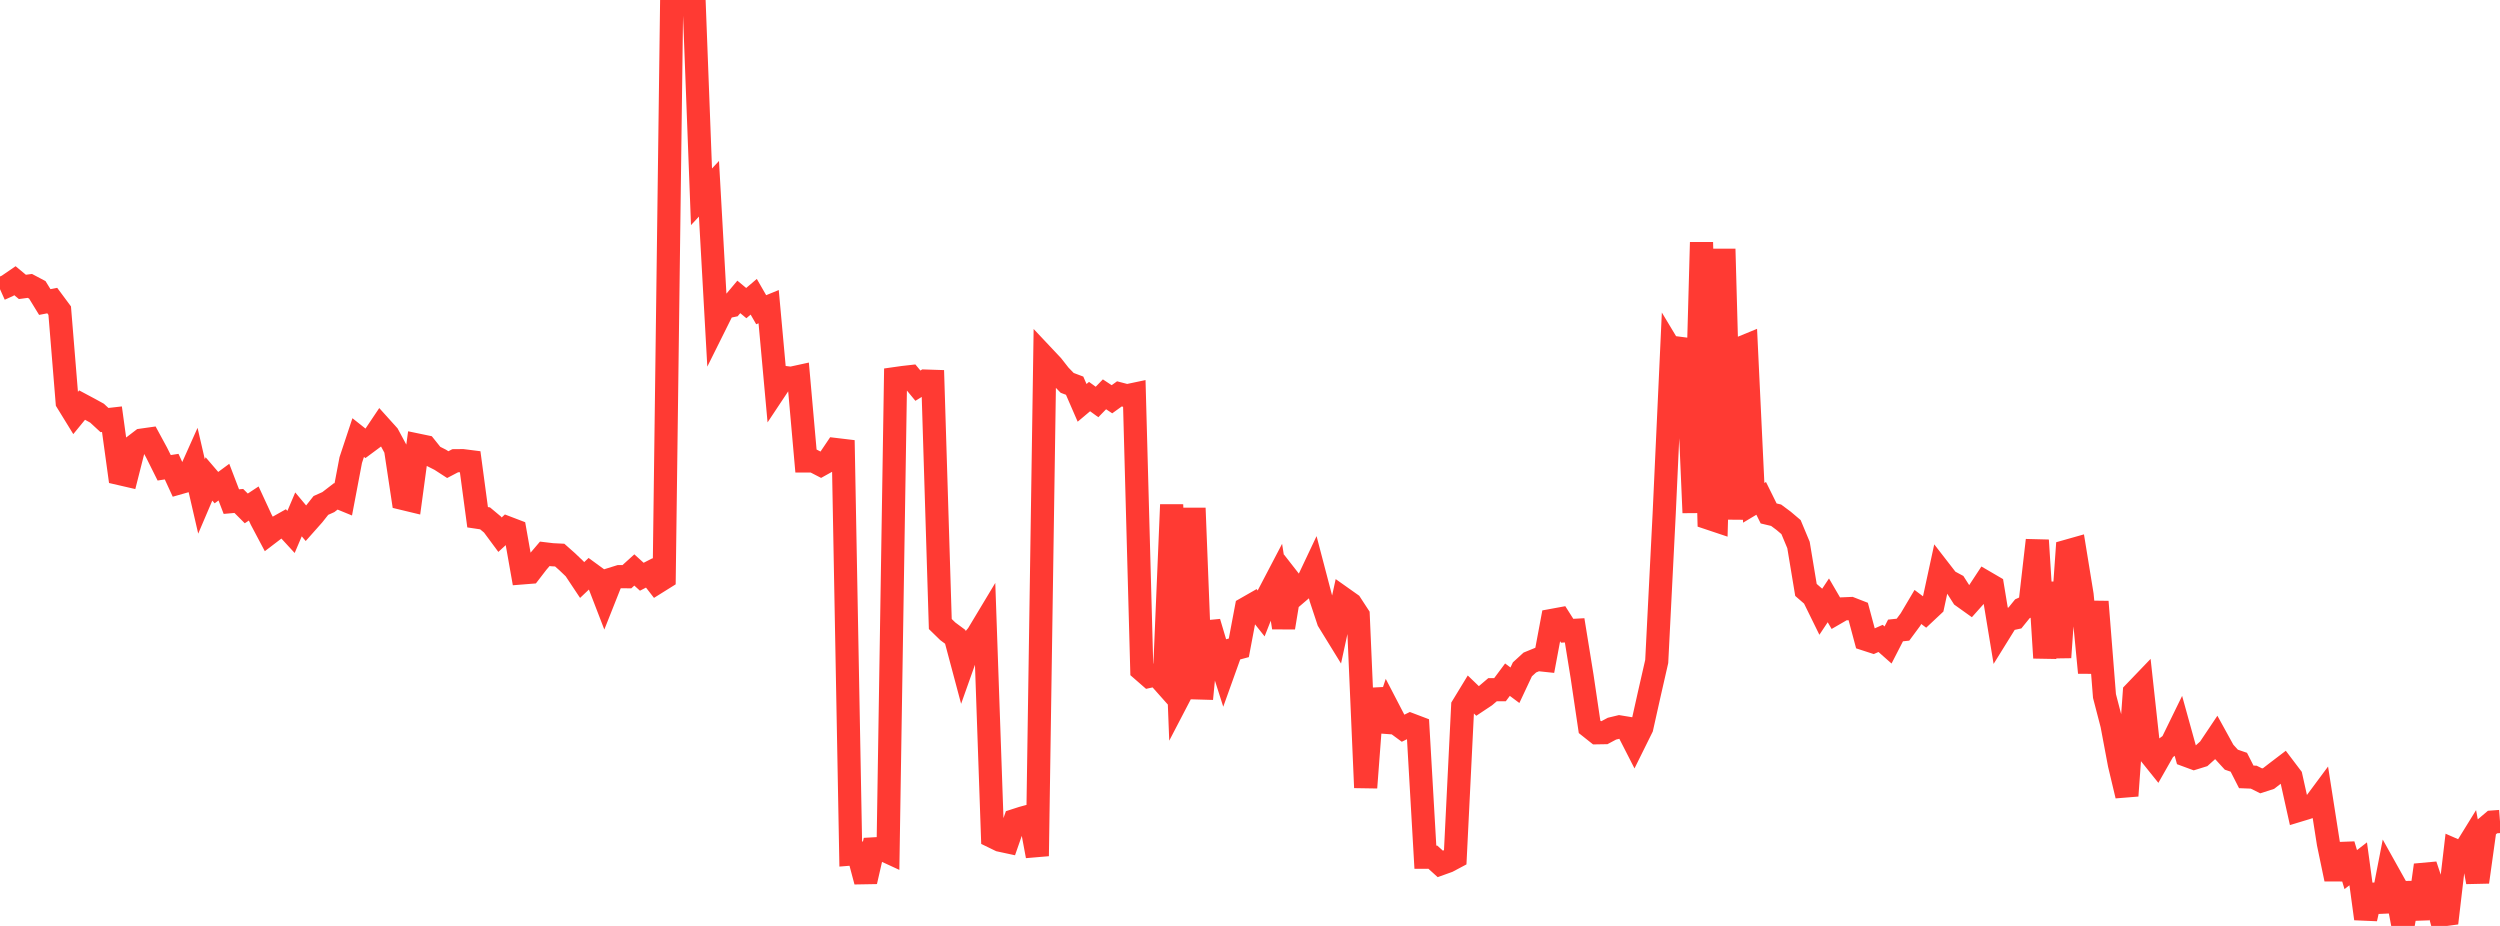 <?xml version="1.0" standalone="no"?>
<!DOCTYPE svg PUBLIC "-//W3C//DTD SVG 1.1//EN" "http://www.w3.org/Graphics/SVG/1.1/DTD/svg11.dtd">

<svg width="135" height="50" viewBox="0 0 135 50" preserveAspectRatio="none" 
  xmlns="http://www.w3.org/2000/svg"
  xmlns:xlink="http://www.w3.org/1999/xlink">


<polyline points="0.0, 15.615 0.403, 15.434 0.806, 15.158 1.209, 15.493 1.612, 15.439 2.015, 15.652 2.418, 16.309 2.821, 16.231 3.224, 16.774 3.627, 21.712 4.03, 22.367 4.433, 21.874 4.836, 22.089 5.239, 22.311 5.642, 22.683 6.045, 22.637 6.448, 25.57 6.851, 25.663 7.254, 24.074 7.657, 23.766 8.06, 23.709 8.463, 24.453 8.866, 25.261 9.269, 25.198 9.672, 26.075 10.075, 25.96 10.478, 25.059 10.881, 26.807 11.284, 25.862 11.687, 26.332 12.09, 26.035 12.493, 27.087 12.896, 27.051 13.299, 27.454 13.701, 27.189 14.104, 28.06 14.507, 28.821 14.91, 28.514 15.313, 28.287 15.716, 28.725 16.119, 27.776 16.522, 28.258 16.925, 27.804 17.328, 27.294 17.731, 27.113 18.134, 26.803 18.537, 26.968 18.94, 24.844 19.343, 23.629 19.746, 23.949 20.149, 23.65 20.552, 23.049 20.955, 23.496 21.358, 24.244 21.761, 26.918 22.164, 27.015 22.567, 24.038 22.97, 24.122 23.373, 24.625 23.776, 24.829 24.179, 25.09 24.582, 24.879 24.985, 24.875 25.388, 24.926 25.791, 27.931 26.194, 27.991 26.597, 28.328 27.0, 28.873 27.403, 28.503 27.806, 28.657 28.209, 30.936 28.612, 30.904 29.015, 30.38 29.418, 29.907 29.821, 29.955 30.224, 29.975 30.627, 30.332 31.03, 30.717 31.433, 31.323 31.836, 30.941 32.239, 31.235 32.642, 32.28 33.045, 31.264 33.448, 31.139 33.851, 31.143 34.254, 30.778 34.657, 31.144 35.06, 30.937 35.463, 31.457 35.866, 31.205 36.269, 0.122 36.672, 0.206 37.075, 0.162 37.478, 0.0 37.881, 10.627 38.284, 10.193 38.687, 17.406 39.09, 16.596 39.493, 16.512 39.896, 16.033 40.299, 16.368 40.701, 16.025 41.104, 16.725 41.507, 16.56 41.91, 20.985 42.313, 20.378 42.716, 20.428 43.119, 20.34 43.522, 24.89 43.925, 24.89 44.328, 25.098 44.731, 24.874 45.134, 24.276 45.537, 24.324 45.94, 46.119 46.343, 46.086 46.746, 47.601 47.149, 45.841 47.552, 45.818 47.955, 46.004 48.358, 20.442 48.761, 20.385 49.164, 20.339 49.567, 20.827 49.97, 20.578 50.373, 20.591 50.776, 33.697 51.179, 34.09 51.582, 34.389 51.985, 35.899 52.388, 34.764 52.791, 34.28 53.194, 33.609 53.597, 45.174 54.0, 45.37 54.403, 45.457 54.806, 44.303 55.209, 44.173 55.612, 44.063 56.015, 46.226 56.418, 19.316 56.821, 19.744 57.224, 20.258 57.627, 20.675 58.03, 20.827 58.433, 21.754 58.836, 21.415 59.239, 21.707 59.642, 21.293 60.045, 21.56 60.448, 21.269 60.851, 21.375 61.254, 21.29 61.657, 36.169 62.06, 36.52 62.463, 36.431 62.866, 36.884 63.269, 27.253 63.672, 37.621 64.075, 36.847 64.478, 27.439 64.881, 37.736 65.284, 33.599 65.687, 34.951 66.09, 36.215 66.493, 35.091 66.896, 34.983 67.299, 32.85 67.701, 32.62 68.104, 33.127 68.507, 32.102 68.91, 31.332 69.313, 33.89 69.716, 31.45 70.119, 31.967 70.522, 31.623 70.925, 30.771 71.328, 32.311 71.731, 33.526 72.134, 34.181 72.537, 32.326 72.94, 32.611 73.343, 33.229 73.746, 42.532 74.149, 37.205 74.552, 39.457 74.955, 38.254 75.358, 39.03 75.761, 39.327 76.164, 39.128 76.567, 39.281 76.97, 46.289 77.373, 46.287 77.776, 46.651 78.179, 46.506 78.582, 46.292 78.985, 38.129 79.388, 37.467 79.791, 37.854 80.194, 37.586 80.597, 37.244 81.0, 37.243 81.403, 36.702 81.806, 37.003 82.209, 36.145 82.612, 35.776 83.015, 35.611 83.418, 35.654 83.821, 33.499 84.224, 33.425 84.627, 34.06 85.03, 34.038 85.433, 36.528 85.836, 39.25 86.239, 39.57 86.642, 39.563 87.045, 39.348 87.448, 39.251 87.851, 39.317 88.254, 40.105 88.657, 39.291 89.06, 37.487 89.463, 35.719 89.866, 27.745 90.269, 18.969 90.672, 19.639 91.075, 18.335 91.478, 27.686 91.881, 13.085 92.284, 27.984 92.687, 28.119 93.09, 13.445 93.493, 28.041 93.896, 18.838 94.299, 18.672 94.701, 27.153 95.104, 26.912 95.507, 27.726 95.91, 27.822 96.313, 28.122 96.716, 28.463 97.119, 29.429 97.522, 31.856 97.925, 32.206 98.328, 33.026 98.731, 32.419 99.134, 33.111 99.537, 32.878 99.94, 32.861 100.343, 33.018 100.746, 34.521 101.149, 34.652 101.552, 34.474 101.955, 34.83 102.358, 34.045 102.761, 34.002 103.164, 33.457 103.567, 32.776 103.97, 33.08 104.373, 32.702 104.776, 30.838 105.179, 31.358 105.582, 31.575 105.985, 32.207 106.388, 32.495 106.791, 32.043 107.194, 31.429 107.597, 31.664 108.0, 34.108 108.403, 33.458 108.806, 33.371 109.209, 32.873 109.612, 32.689 110.015, 29.174 110.418, 35.524 110.821, 31.465 111.224, 35.499 111.627, 29.762 112.03, 29.648 112.433, 32.125 112.836, 36.325 113.239, 32.494 113.642, 37.585 114.045, 39.136 114.448, 41.278 114.851, 42.969 115.254, 37.398 115.657, 36.978 116.06, 40.663 116.463, 41.165 116.866, 40.456 117.269, 40.16 117.672, 39.335 118.075, 40.791 118.478, 40.94 118.881, 40.815 119.284, 40.452 119.687, 39.851 120.09, 40.583 120.493, 41.023 120.896, 41.161 121.299, 41.951 121.701, 41.967 122.104, 42.167 122.507, 42.037 122.91, 41.725 123.313, 41.418 123.716, 41.95 124.119, 43.761 124.522, 43.639 124.925, 43.505 125.328, 42.962 125.731, 45.537 126.134, 47.47 126.537, 45.612 126.94, 46.959 127.343, 46.646 127.746, 49.611 128.149, 47.815 128.552, 49.202 128.955, 47.132 129.358, 47.854 129.761, 50.0 130.164, 47.684 130.567, 49.612 130.97, 46.718 131.373, 47.932 131.776, 49.419 132.179, 49.365 132.582, 45.93 132.985, 46.106 133.388, 45.453 133.791, 47.63 134.194, 44.731 134.597, 44.39 135.0, 44.36" fill="none" stroke="#ff3a33" stroke-width="1.25"/>

</svg>